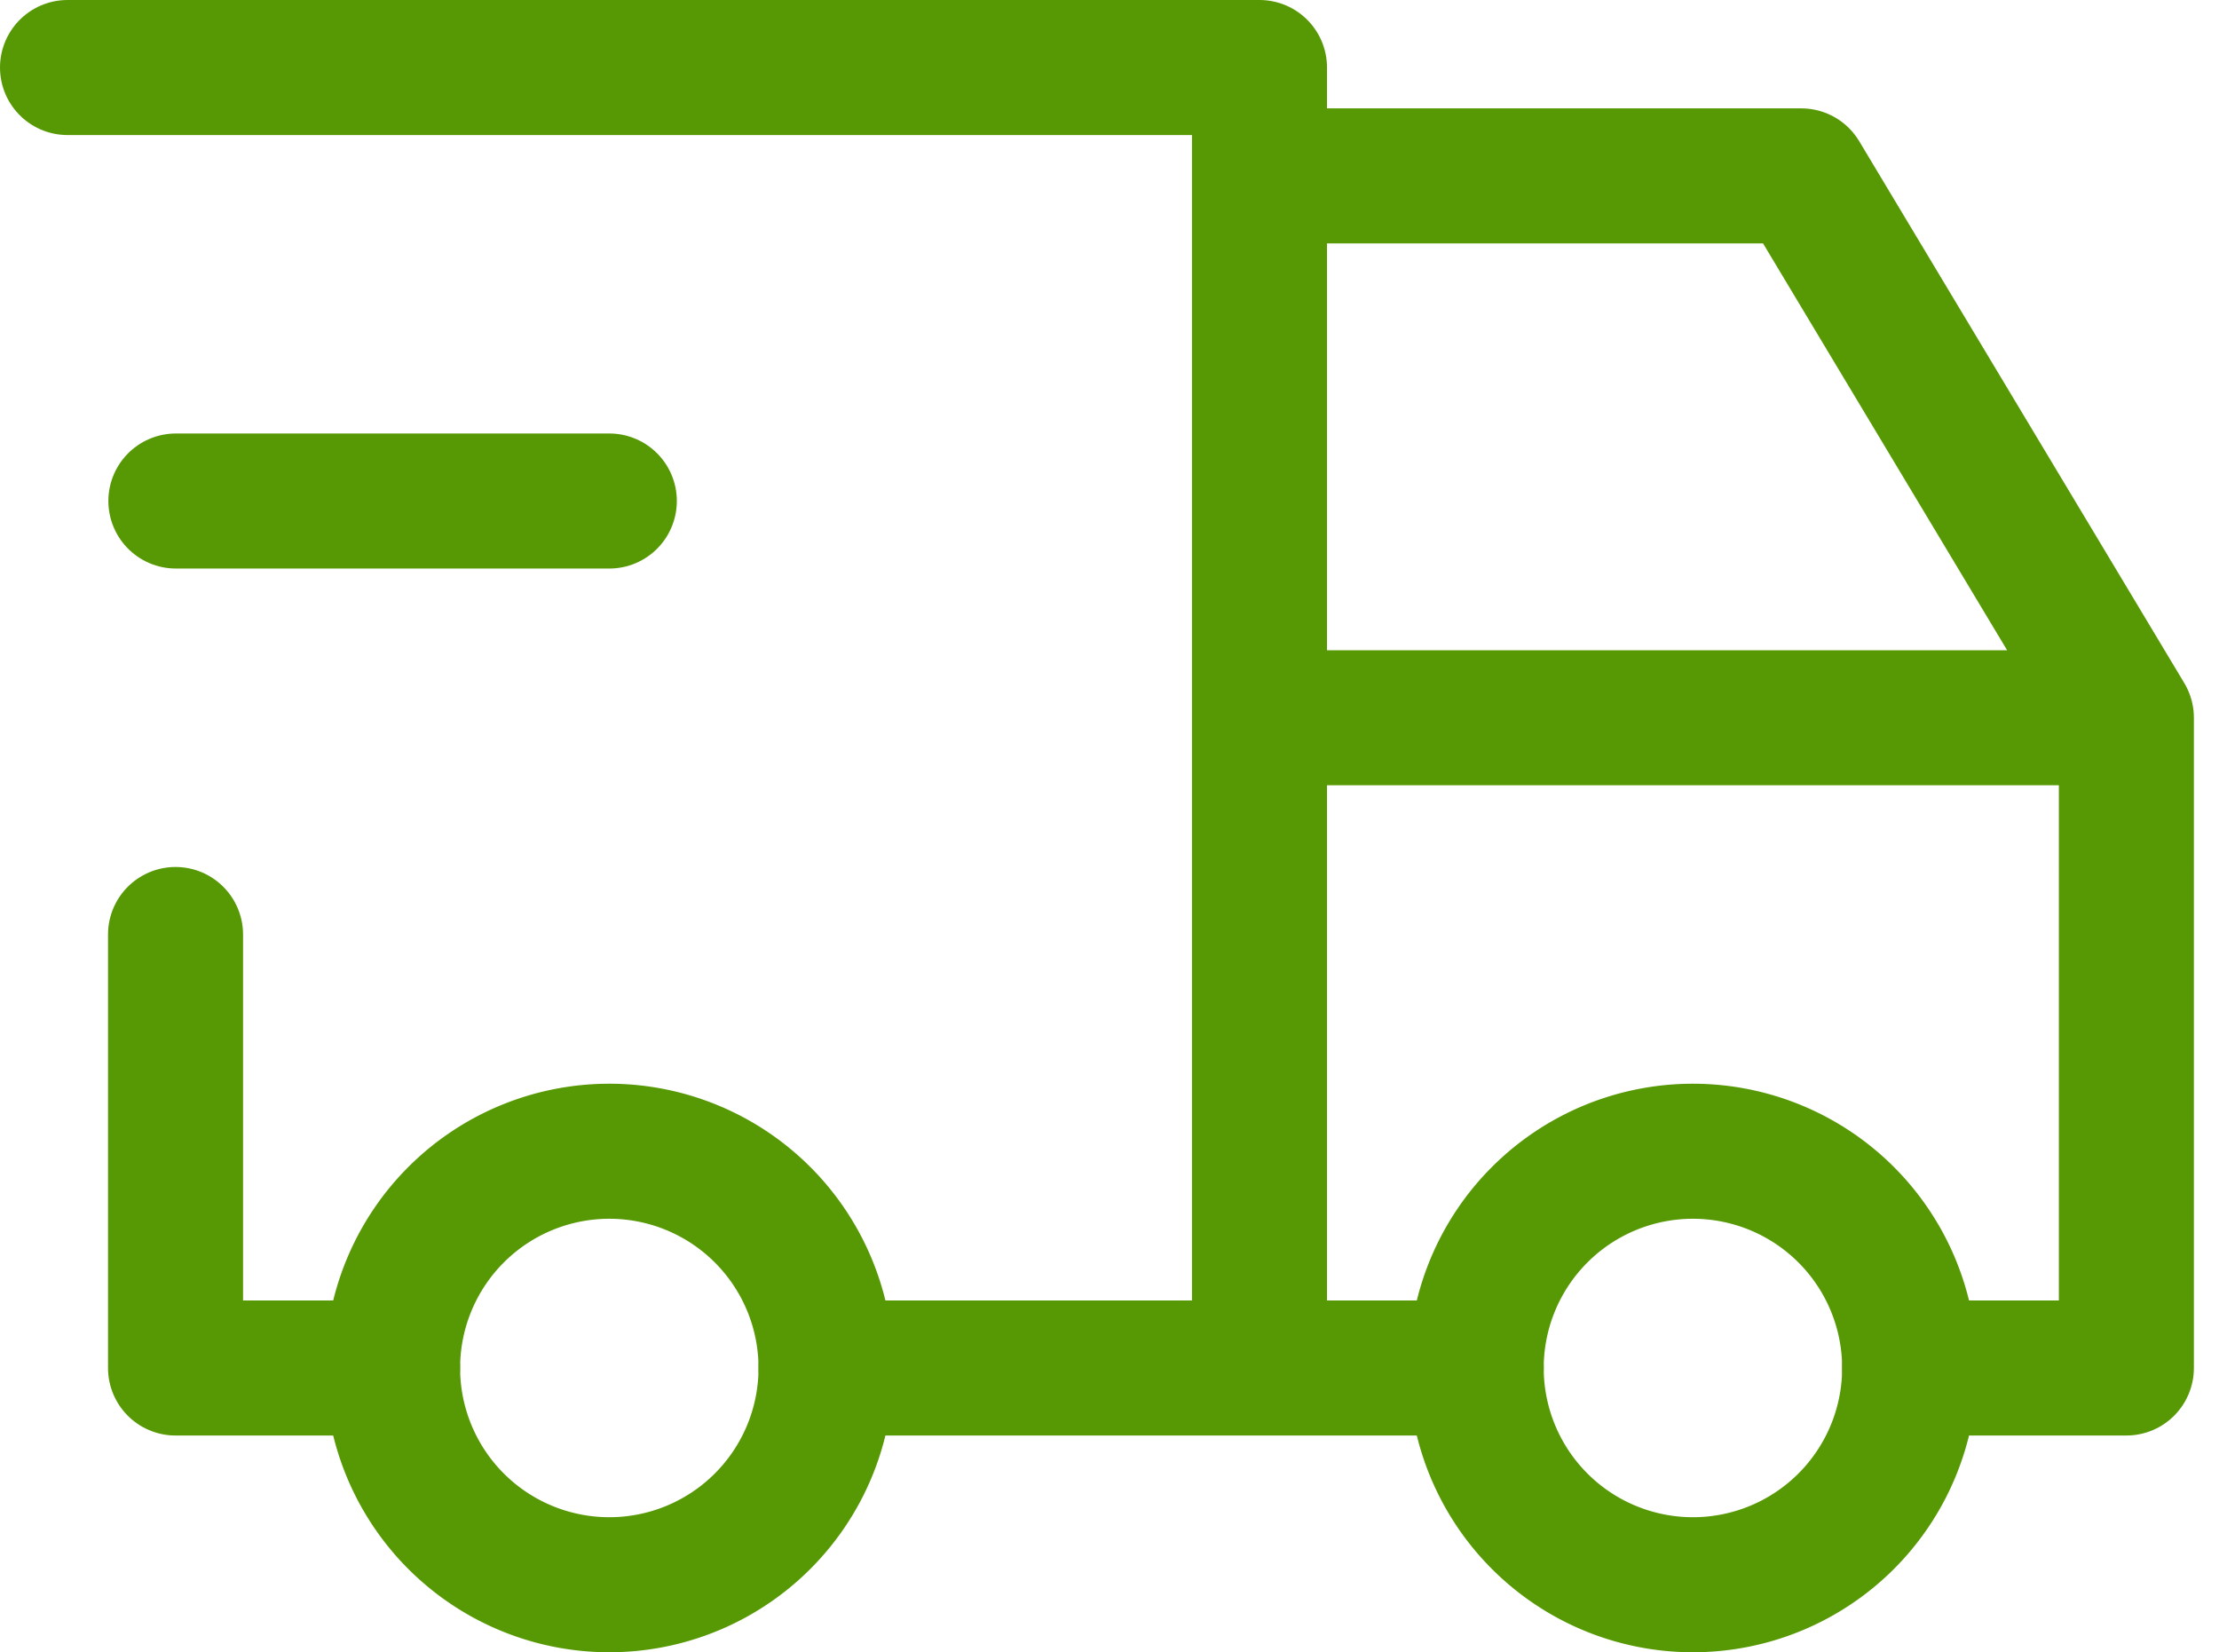 <svg xmlns="http://www.w3.org/2000/svg" width="32.867" height="24.47" viewBox="0 0 32.867 24.47"><defs fill="#000000"><style>.a{fill:none;stroke:#569904;stroke-linecap:round;stroke-linejoin:round;stroke-width:2px;}</style></defs><g transform="translate(1 1)"><path class="a" d="M13.92,25.71a3.21,3.21,0,1,1-3.21-3.21A3.21,3.21,0,0,1,13.92,25.71Z" transform="translate(-2.685 -6.45)" fill="#000000"/><path class="a" d="M28.92,25.71a3.21,3.21,0,1,1-3.21-3.21A3.21,3.21,0,0,1,28.92,25.71Z" transform="translate(-1.635 -6.45)" fill="#000000"/><path class="a" d="M7.815,26.76H4.6V20.34M3,7.5H20.655V26.76m-6.42,0h9.63m6.42,0h3.21V17.13H20.655m0-8.025H28.68l4.815,8.025" transform="translate(-3 -7.5)" fill="#000000"/><path class="a" d="M4.5,13.5h6.42" transform="translate(-2.895 -7.08)" fill="#000000"/></g></svg>